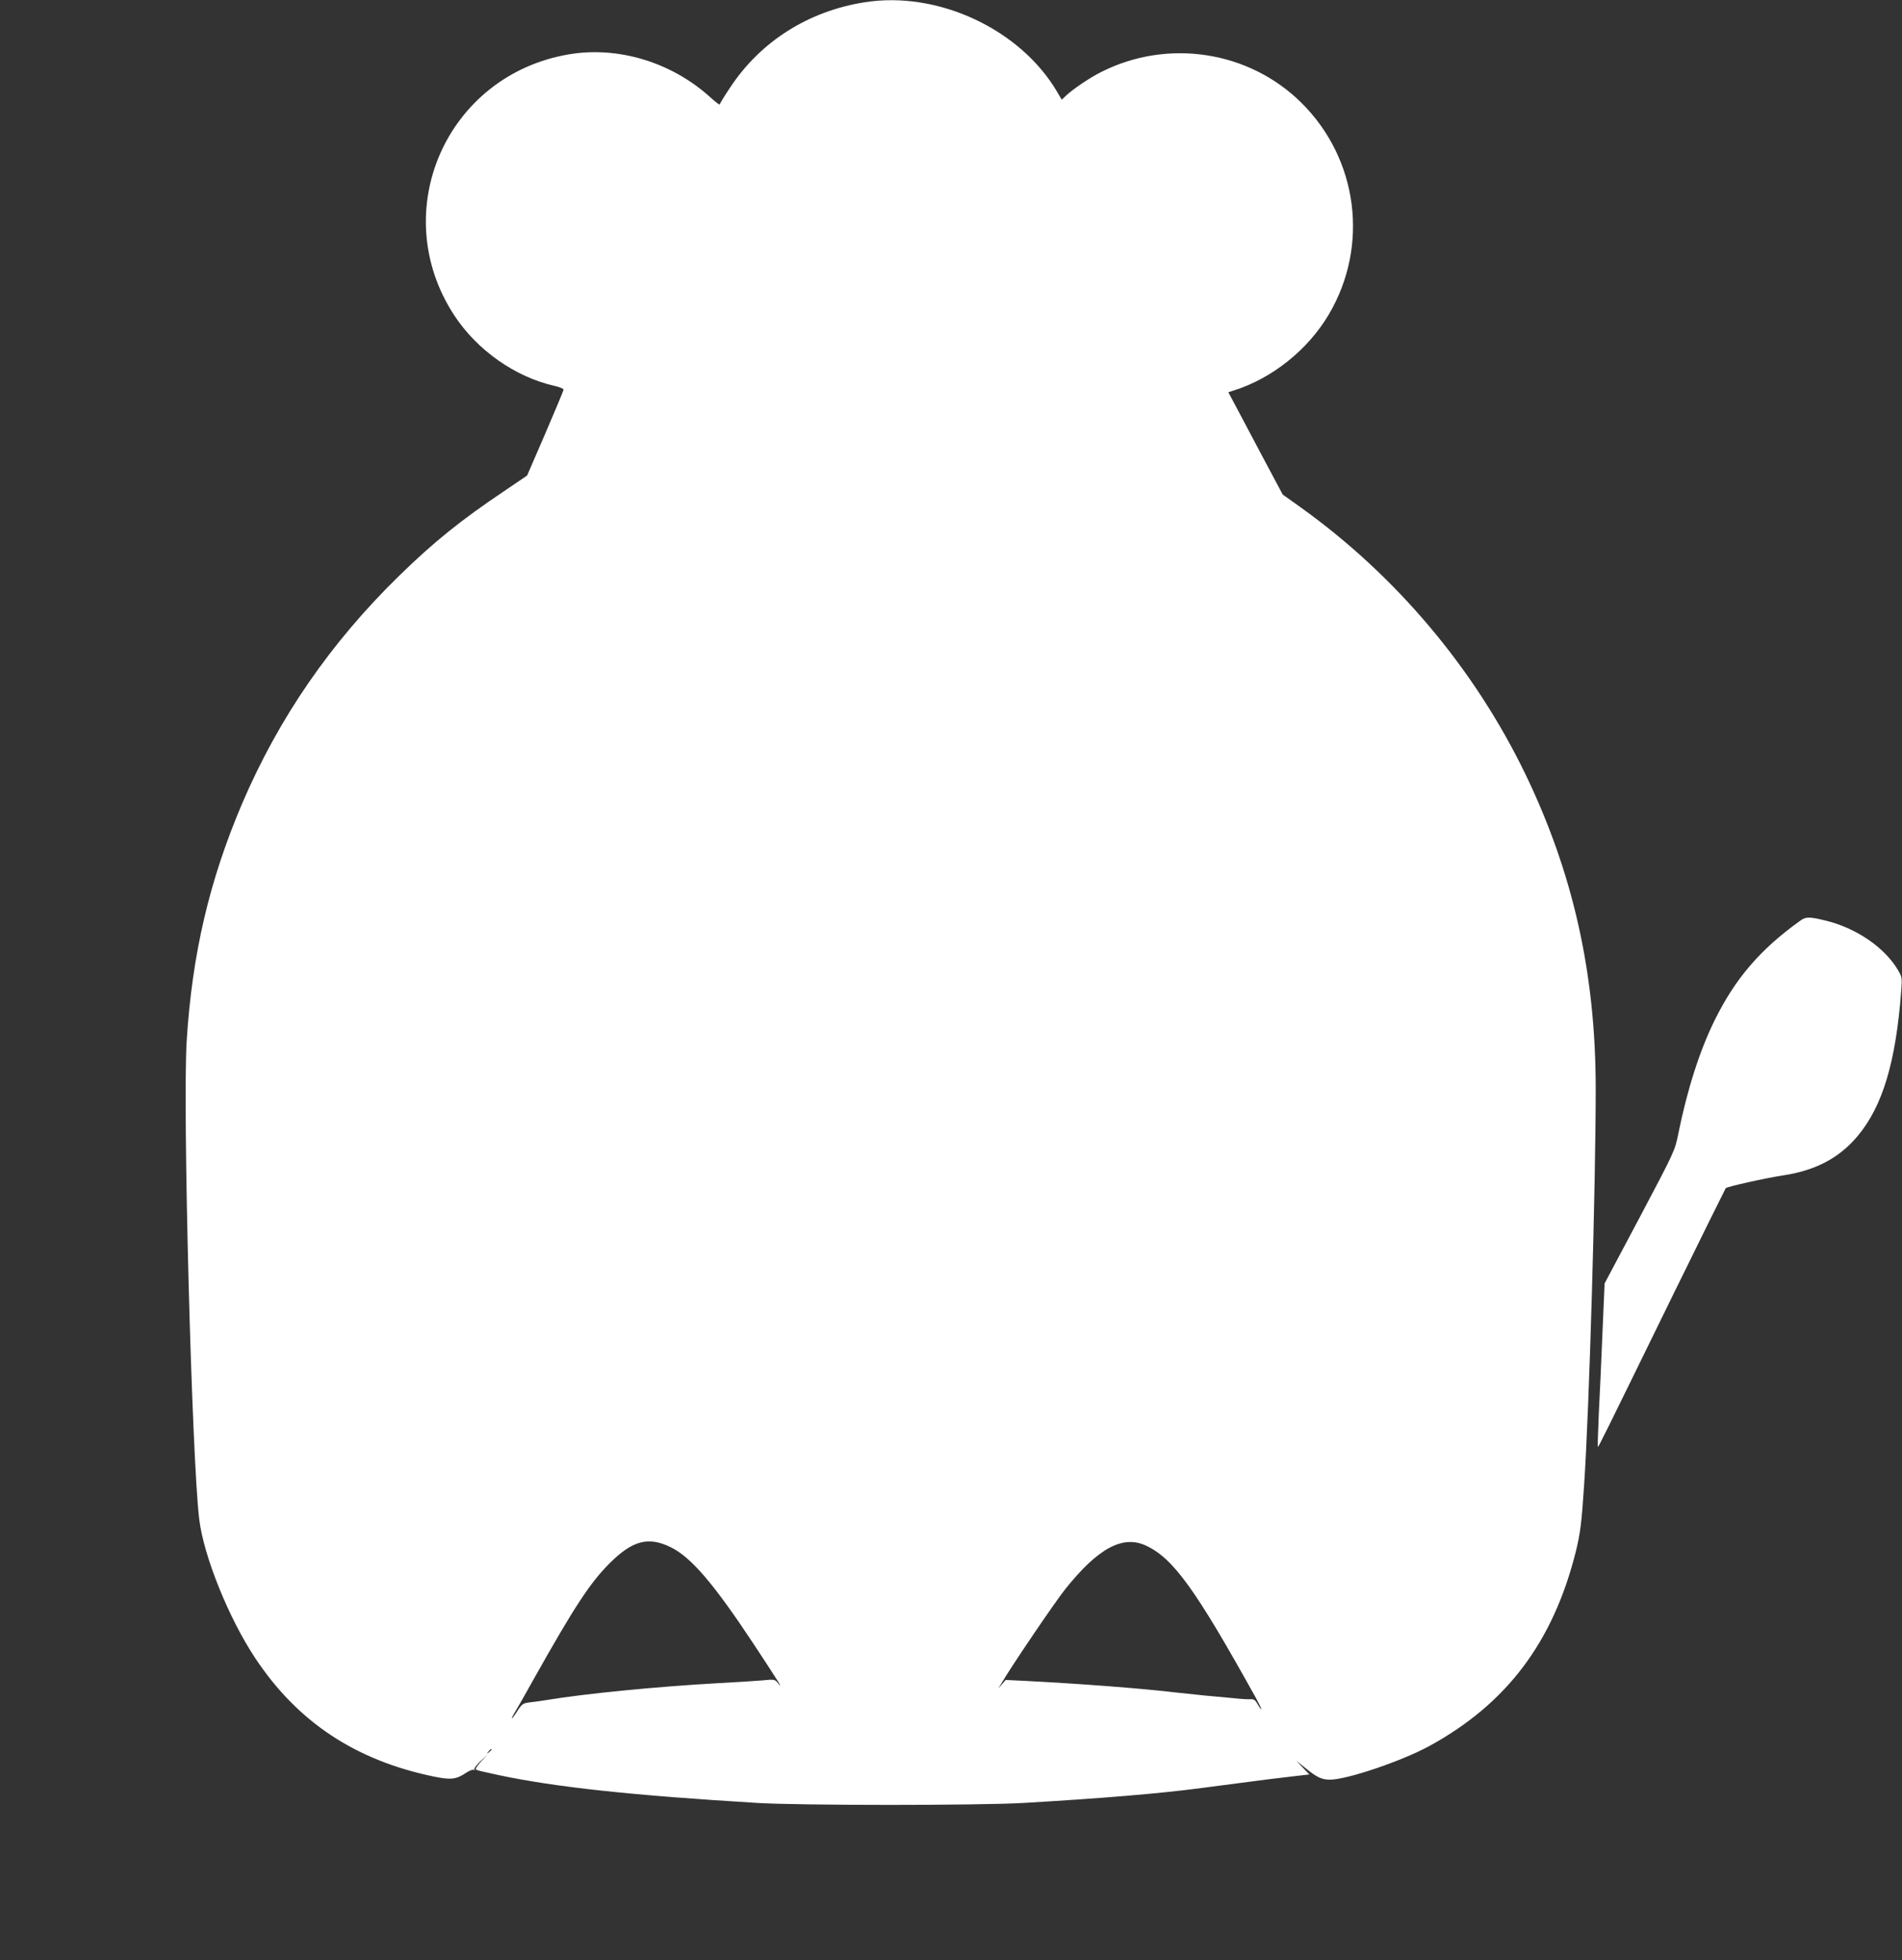 <?xml version="1.0" standalone="no"?>
<!DOCTYPE svg PUBLIC "-//W3C//DTD SVG 20010904//EN"
 "http://www.w3.org/TR/2001/REC-SVG-20010904/DTD/svg10.dtd">
<svg version="1.0" xmlns="http://www.w3.org/2000/svg"
 width="1242pt" height="1280pt" viewBox="0 0 1242 1280"
 preserveAspectRatio="xMidYMid meet">
<rect x="0" y="0" width="1242" height="1280" fill="#333333" stroke="none"/>
<g transform="translate(0,1280) scale(0.1,-0.1)"
fill="#ffffff" stroke="none">
<path d="M5645 12785 c-366 -58 -676 -254 -875 -553 -39 -58 -70 -109 -70
-114 0 -5 -28 16 -62 47 -253 229 -602 335 -924 280 -799 -136 -1190 -1025
-749 -1702 149 -229 401 -406 658 -463 31 -7 57 -18 57 -24 0 -6 -54 -135
-119 -286 l-119 -275 -149 -101 c-283 -190 -461 -333 -687 -554 -447 -436
-786 -928 -1025 -1487 -214 -502 -327 -985 -362 -1551 -27 -428 33 -2724 82
-3122 29 -240 193 -647 366 -907 277 -417 654 -667 1167 -773 111 -23 146 -18
210 25 21 14 42 22 48 19 6 -4 8 -3 5 3 -3 5 15 30 41 54 l47 44 -43 -46 c-25
-27 -39 -49 -34 -53 10 -6 32 -11 147 -36 373 -79 865 -132 1690 -182 285 -17
1447 -17 1740 0 511 30 898 62 1165 98 480 63 435 57 588 75 l112 13 -42 44
-43 45 58 -46 c77 -63 108 -77 162 -77 111 0 474 123 653 222 502 276 803 676
951 1263 30 121 39 190 55 435 34 499 76 1958 76 2595 -1 750 -147 1403 -459
2050 -333 689 -845 1297 -1470 1744 l-115 82 -129 242 c-70 133 -150 283 -177
334 l-49 92 37 12 c250 79 482 265 618 494 266 448 193 1016 -177 1383 -342
340 -873 422 -1308 202 -71 -35 -185 -112 -227 -152 l-31 -29 -28 48 c-240
412 -781 665 -1260 588z m-1268 -10086 c135 -65 283 -238 548 -639 162 -246
194 -297 155 -250 -20 25 -23 26 -103 18 -45 -4 -174 -12 -287 -18 -395 -22
-867 -68 -1120 -110 -30 -5 -78 -12 -107 -15 -49 -6 -54 -10 -84 -56 -34 -54
-52 -68 -21 -16 11 17 71 122 132 232 262 466 362 618 489 746 150 150 253
178 398 108z m3102 11 c181 -82 326 -283 725 -1002 38 -69 45 -96 8 -35 -15
27 -25 34 -48 32 -16 -1 -65 2 -109 7 -44 4 -127 12 -185 17 -58 6 -143 15
-190 20 -226 27 -636 58 -989 76 l-124 6 -24 -28 -24 -28 18 30 c65 112 354
538 420 620 212 265 372 352 522 285z m-4269 -1334 c0 -2 -8 -10 -17 -17 -16
-13 -17 -12 -4 4 13 16 21 21 21 13z"/>
<path d="M11755 6788 c-261 -187 -425 -378 -560 -653 -97 -197 -178 -452 -236
-739 -22 -109 -23 -112 -251 -543 l-230 -433 -14 -323 c-7 -177 -18 -416 -24
-531 -5 -115 -8 -211 -6 -213 3 -4 25 40 498 1007 182 371 334 678 337 682 9
10 260 66 378 84 209 32 363 113 483 256 163 194 250 483 285 950 6 82 5 89
-20 132 -88 150 -274 277 -477 326 -104 25 -126 25 -163 -2z"/>
</g>
</svg>

